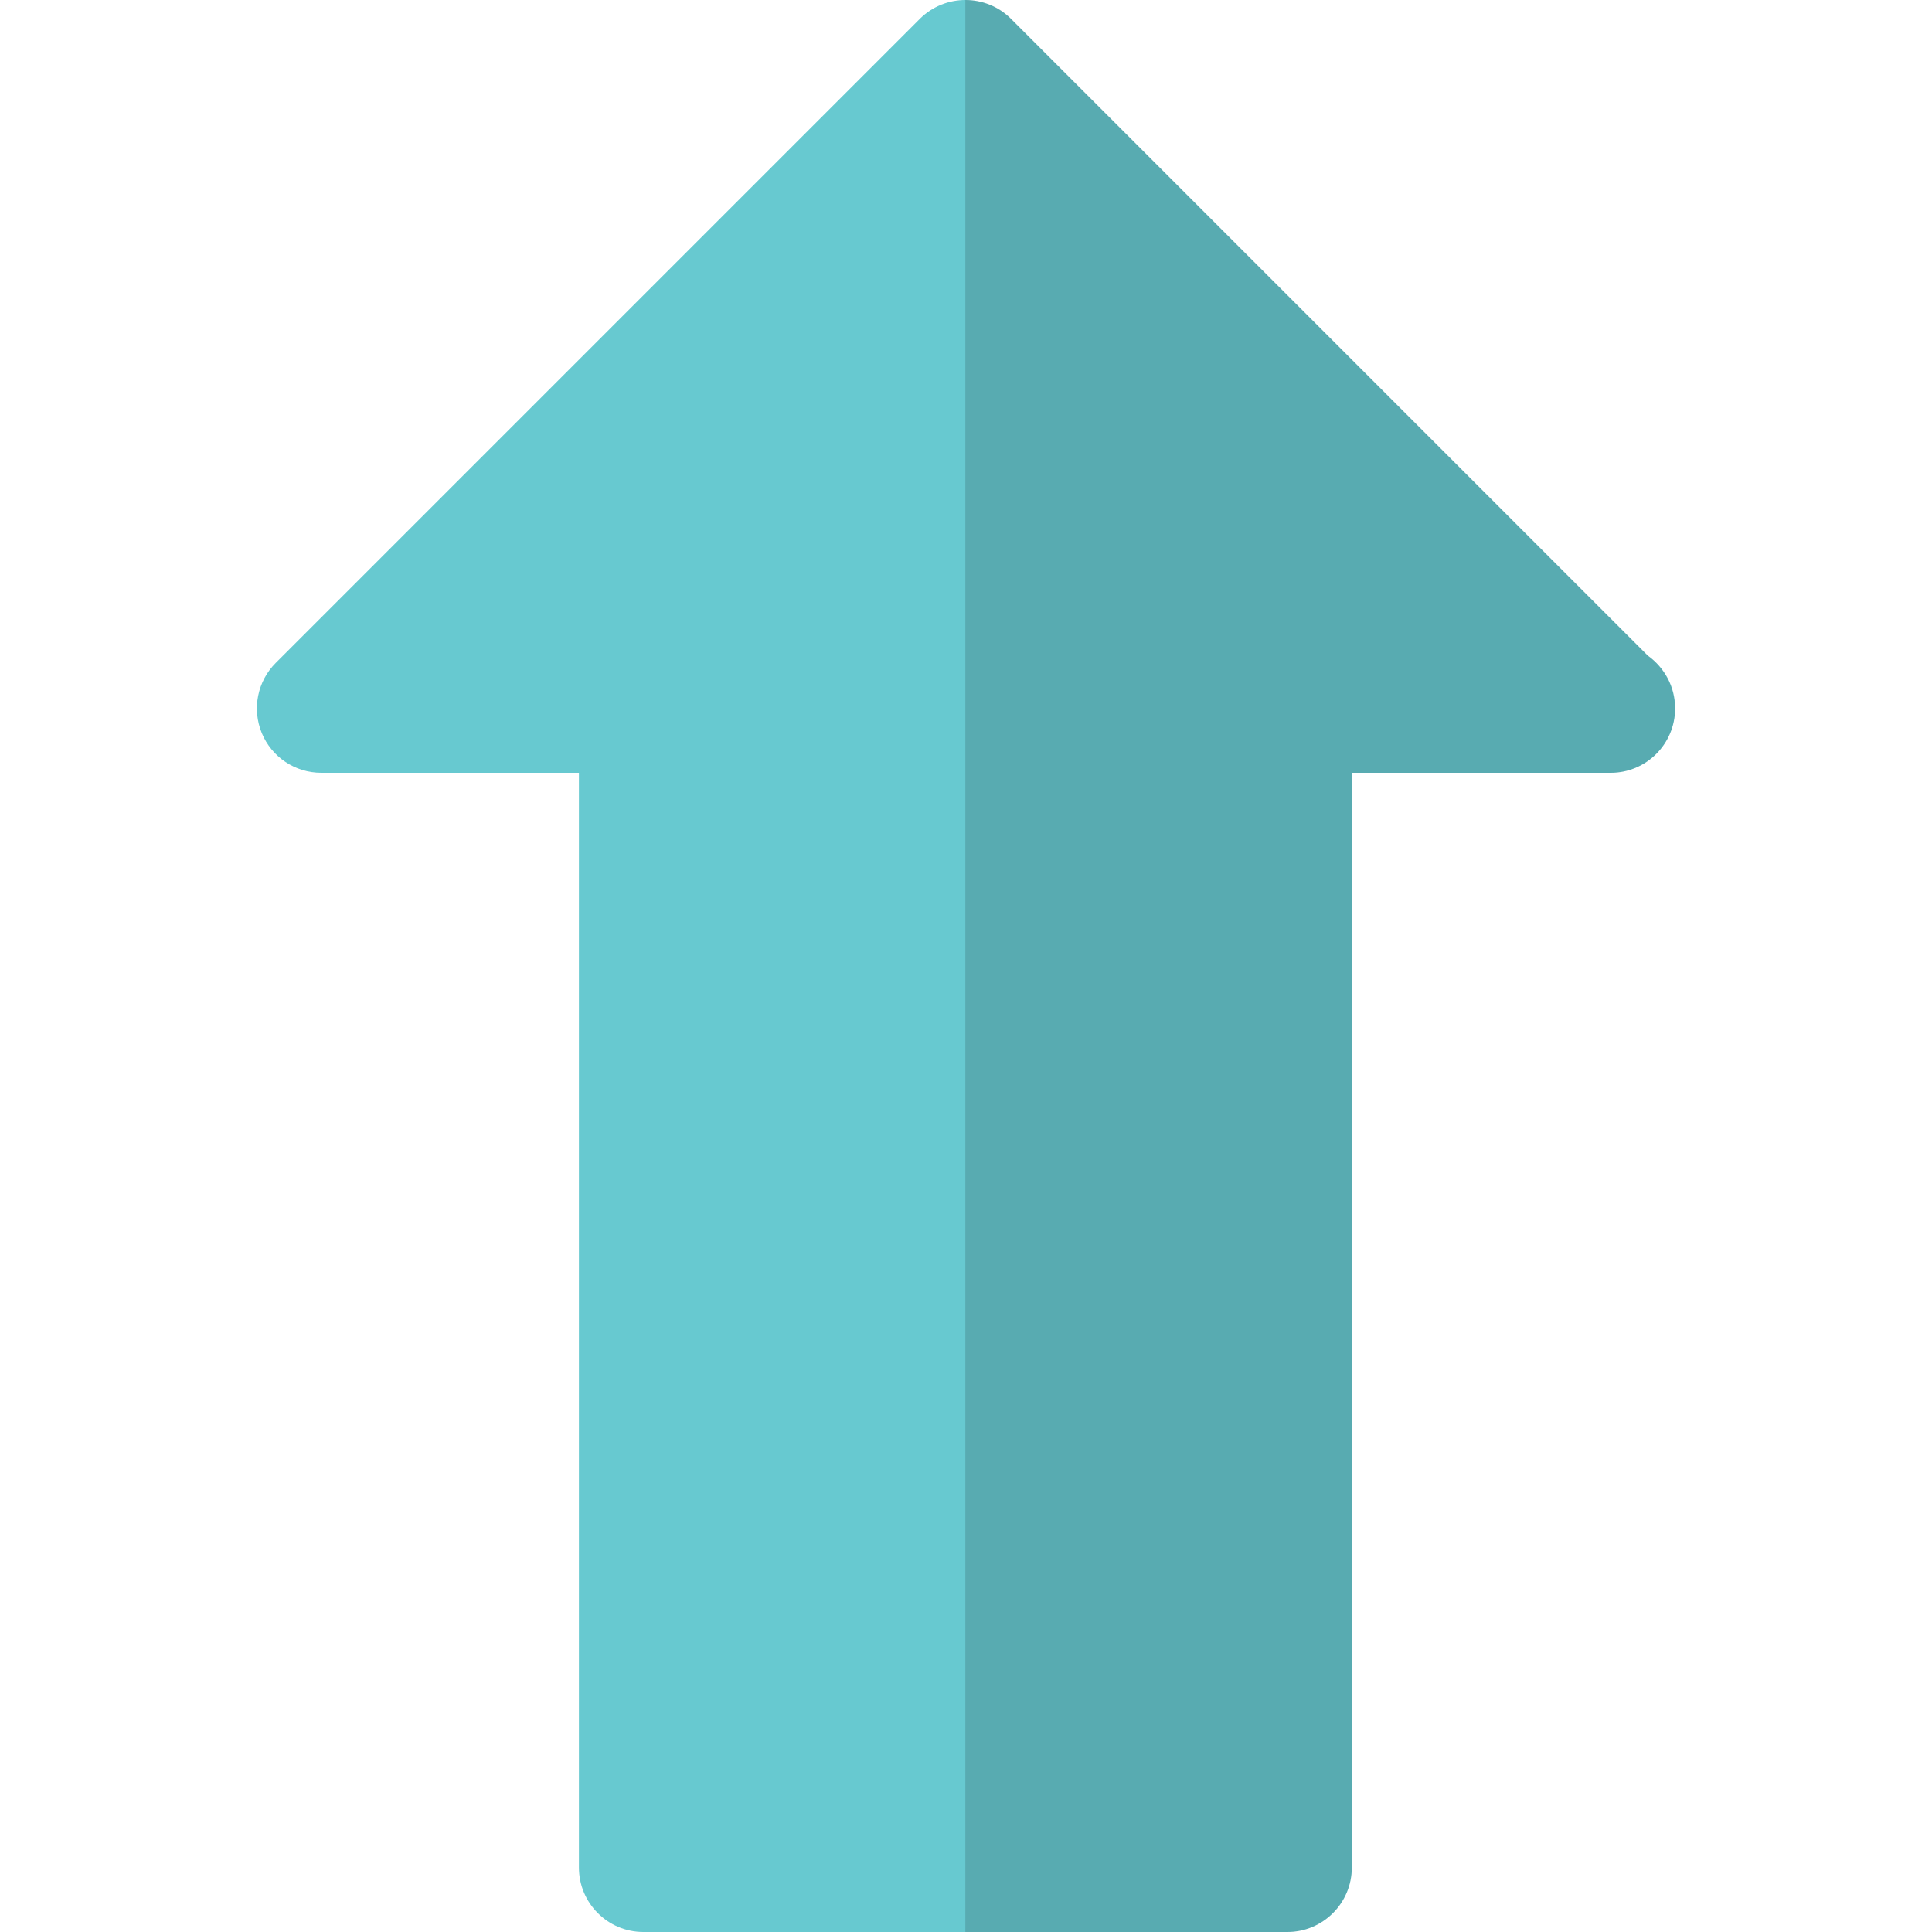 <?xml version="1.0" encoding="UTF-8"?>
<svg id="Layer_1" data-name="Layer 1" xmlns="http://www.w3.org/2000/svg" viewBox="0 0 200 200">
  <g id="up_1" data-name="up 1">
    <g>
      <path d="m170.59,67.89L104.65,1.95c-2.6-2.6-6.82-2.6-9.43,0L28.55,68.62c-1.91,1.91-2.48,4.77-1.45,7.27,1.03,2.49,3.46,4.11,6.16,4.11h26.67v113.33c0,3.68,2.99,6.67,6.67,6.67h66.67c3.68,0,6.67-2.98,6.67-6.67v-113.33h26.67s.09,0,.13,0c3.68,0,6.67-2.98,6.67-6.67,0-2.25-1.11-4.23-2.81-5.44Z" style="fill: #67c9d0; stroke-width: 0px;"/>
      <path d="m173.4,73.33c0,3.67-2.99,6.67-6.67,6.67h-26.8v113.33c0,3.67-3,6.67-6.67,6.67h-33.33V0c1.73,0,3.47.66,4.73,1.93l65.93,65.93c1.67,1.27,2.8,3.2,2.8,5.47Z" style="isolation: isolate; opacity: .15; stroke-width: 0px;"/>
    </g>
  </g>
</svg>